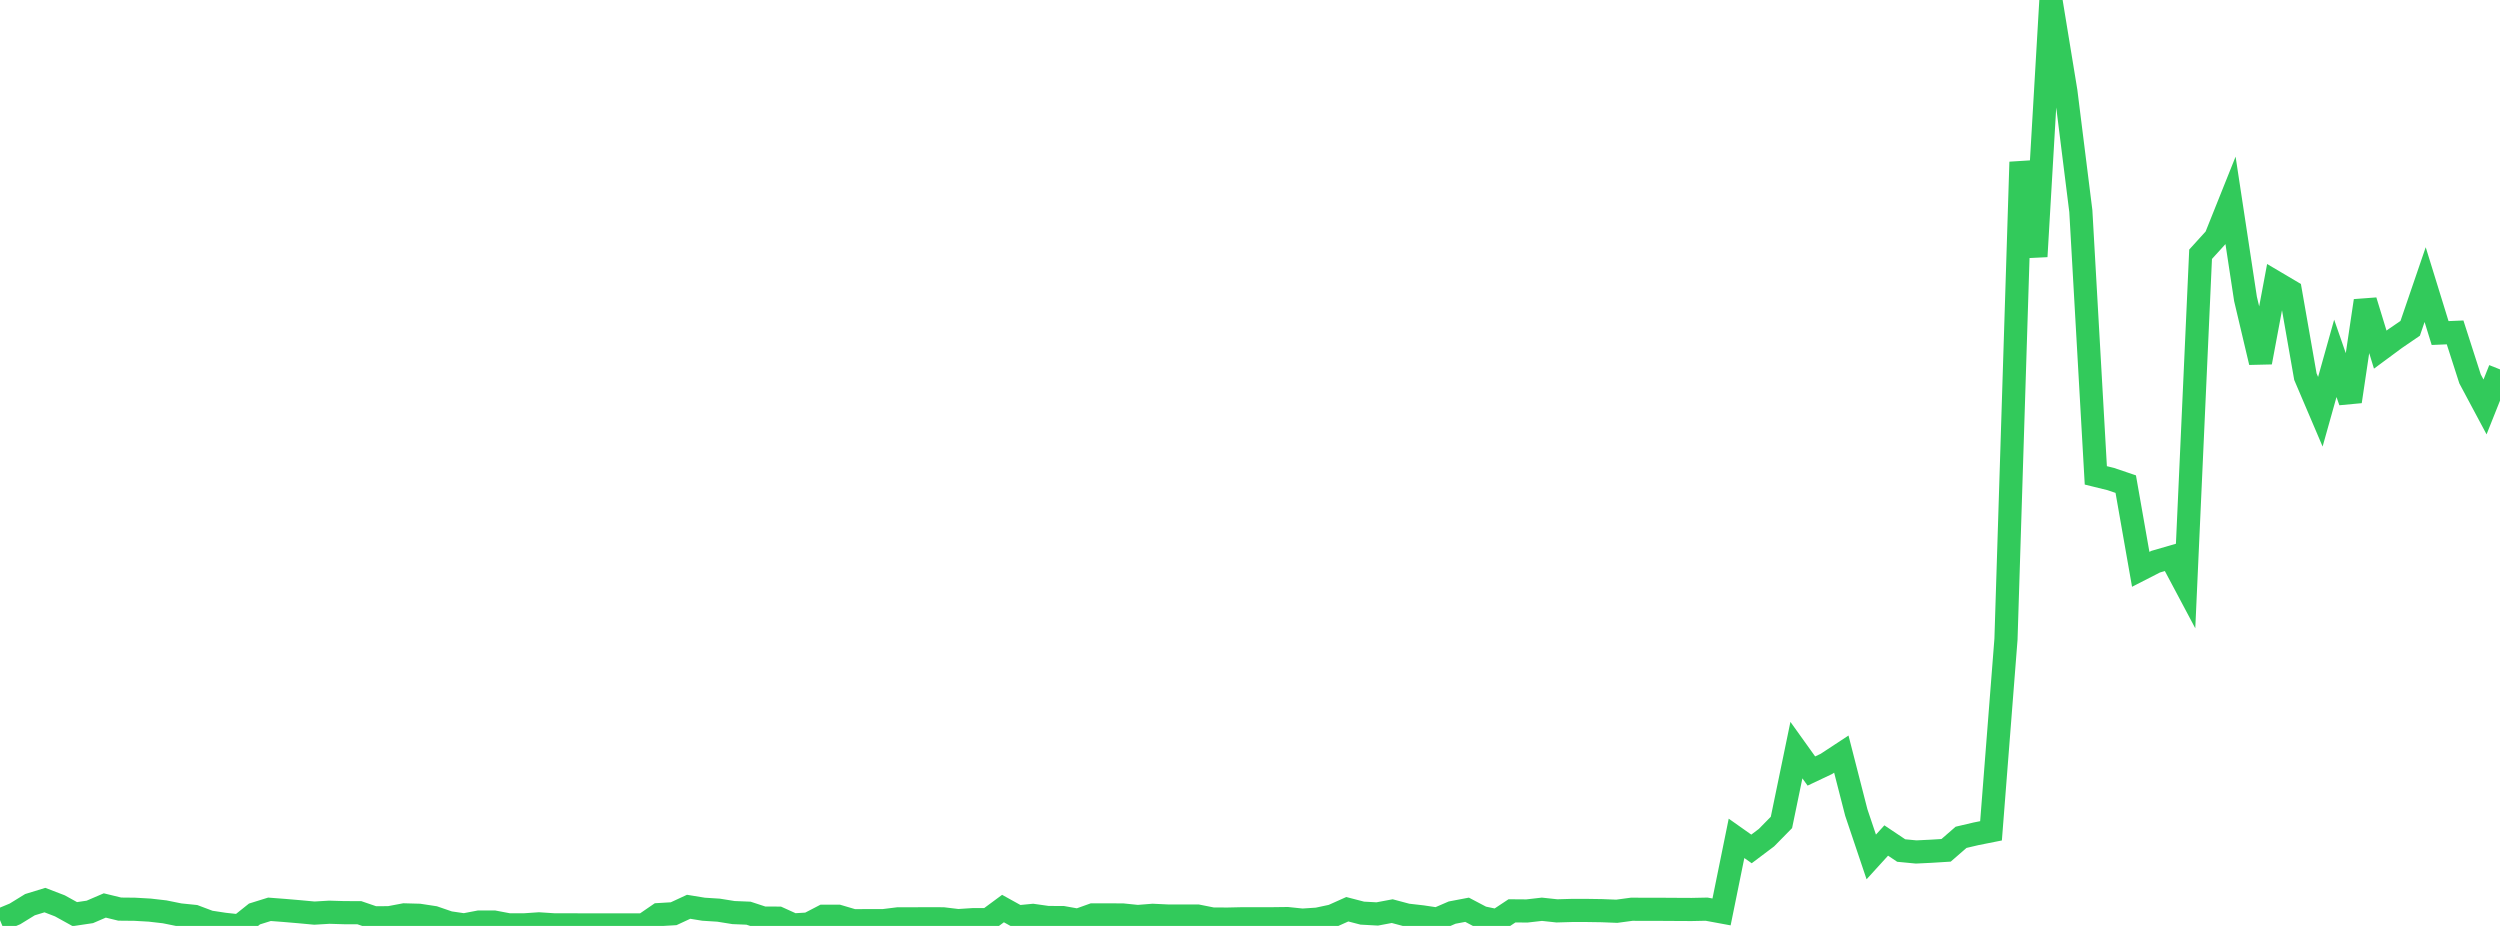 <?xml version="1.0" standalone="no"?>
<!DOCTYPE svg PUBLIC "-//W3C//DTD SVG 1.1//EN" "http://www.w3.org/Graphics/SVG/1.1/DTD/svg11.dtd">

<svg width="135" height="50" viewBox="0 0 135 50" preserveAspectRatio="none" 
  xmlns="http://www.w3.org/2000/svg"
  xmlns:xlink="http://www.w3.org/1999/xlink">


<polyline points="0.0, 49.687 0.808, 49.351 1.617, 48.853 2.425, 48.605 3.234, 48.916 4.042, 49.363 4.85, 49.243 5.659, 48.895 6.467, 49.092 7.275, 49.1 8.084, 49.146 8.892, 49.239 9.701, 49.403 10.509, 49.485 11.317, 49.789 12.126, 49.912 12.934, 50.0 13.743, 49.354 14.551, 49.102 15.359, 49.164 16.168, 49.233 16.976, 49.308 17.784, 49.26 18.593, 49.284 19.401, 49.285 20.21, 49.562 21.018, 49.556 21.826, 49.403 22.635, 49.425 23.443, 49.548 24.251, 49.826 25.06, 49.945 25.868, 49.79 26.677, 49.79 27.485, 49.943 28.293, 49.943 29.102, 49.888 29.91, 49.94 30.719, 49.942 31.527, 49.944 32.335, 49.944 33.144, 49.944 33.952, 49.945 34.76, 49.945 35.569, 49.389 36.377, 49.341 37.186, 48.966 37.994, 49.098 38.802, 49.149 39.611, 49.279 40.419, 49.312 41.228, 49.577 42.036, 49.58 42.844, 49.946 43.653, 49.897 44.461, 49.477 45.269, 49.478 46.078, 49.717 46.886, 49.716 47.695, 49.716 48.503, 49.616 49.311, 49.617 50.12, 49.613 50.928, 49.616 51.737, 49.713 52.545, 49.661 53.353, 49.66 54.162, 49.062 54.97, 49.51 55.778, 49.431 56.587, 49.546 57.395, 49.549 58.204, 49.693 59.012, 49.404 59.82, 49.405 60.629, 49.408 61.437, 49.491 62.246, 49.427 63.054, 49.465 63.862, 49.466 64.671, 49.466 65.479, 49.627 66.287, 49.631 67.096, 49.613 67.904, 49.612 68.713, 49.613 69.521, 49.603 70.329, 49.687 71.138, 49.634 71.946, 49.461 72.754, 49.099 73.563, 49.309 74.371, 49.353 75.18, 49.201 75.988, 49.417 76.796, 49.509 77.605, 49.63 78.413, 49.281 79.222, 49.127 80.03, 49.552 80.838, 49.722 81.647, 49.186 82.455, 49.192 83.263, 49.1 84.072, 49.187 84.88, 49.164 85.689, 49.164 86.497, 49.176 87.305, 49.208 88.114, 49.099 88.922, 49.103 89.731, 49.103 90.539, 49.108 91.347, 49.112 92.156, 49.095 92.964, 49.244 93.772, 45.271 94.581, 45.842 95.389, 45.234 96.198, 44.411 97.006, 40.506 97.814, 41.635 98.623, 41.252 99.431, 40.721 100.24, 43.875 101.048, 46.275 101.856, 45.387 102.665, 45.929 103.473, 46.006 104.281, 45.967 105.09, 45.917 105.898, 45.215 106.707, 45.025 107.515, 44.864 108.323, 34.516 109.132, 8.75 109.94, 13.85 110.749, 0.0 111.557, 4.931 112.365, 11.398 113.174, 25.67 113.982, 25.869 114.79, 26.143 115.599, 30.744 116.407, 30.33 117.216, 30.095 118.024, 31.615 118.832, 13.73 119.641, 12.84 120.449, 10.822 121.257, 16.14 122.066, 19.564 122.874, 15.248 123.683, 15.726 124.491, 20.339 125.299, 22.234 126.108, 19.351 126.916, 21.679 127.725, 16.243 128.533, 18.88 129.341, 18.283 130.15, 17.73 130.958, 15.369 131.766, 17.984 132.575, 17.95 133.383, 20.461 134.192, 21.975 135.0, 19.947" fill="none" stroke="#32ca5b" stroke-width="1.25"/>

</svg>
